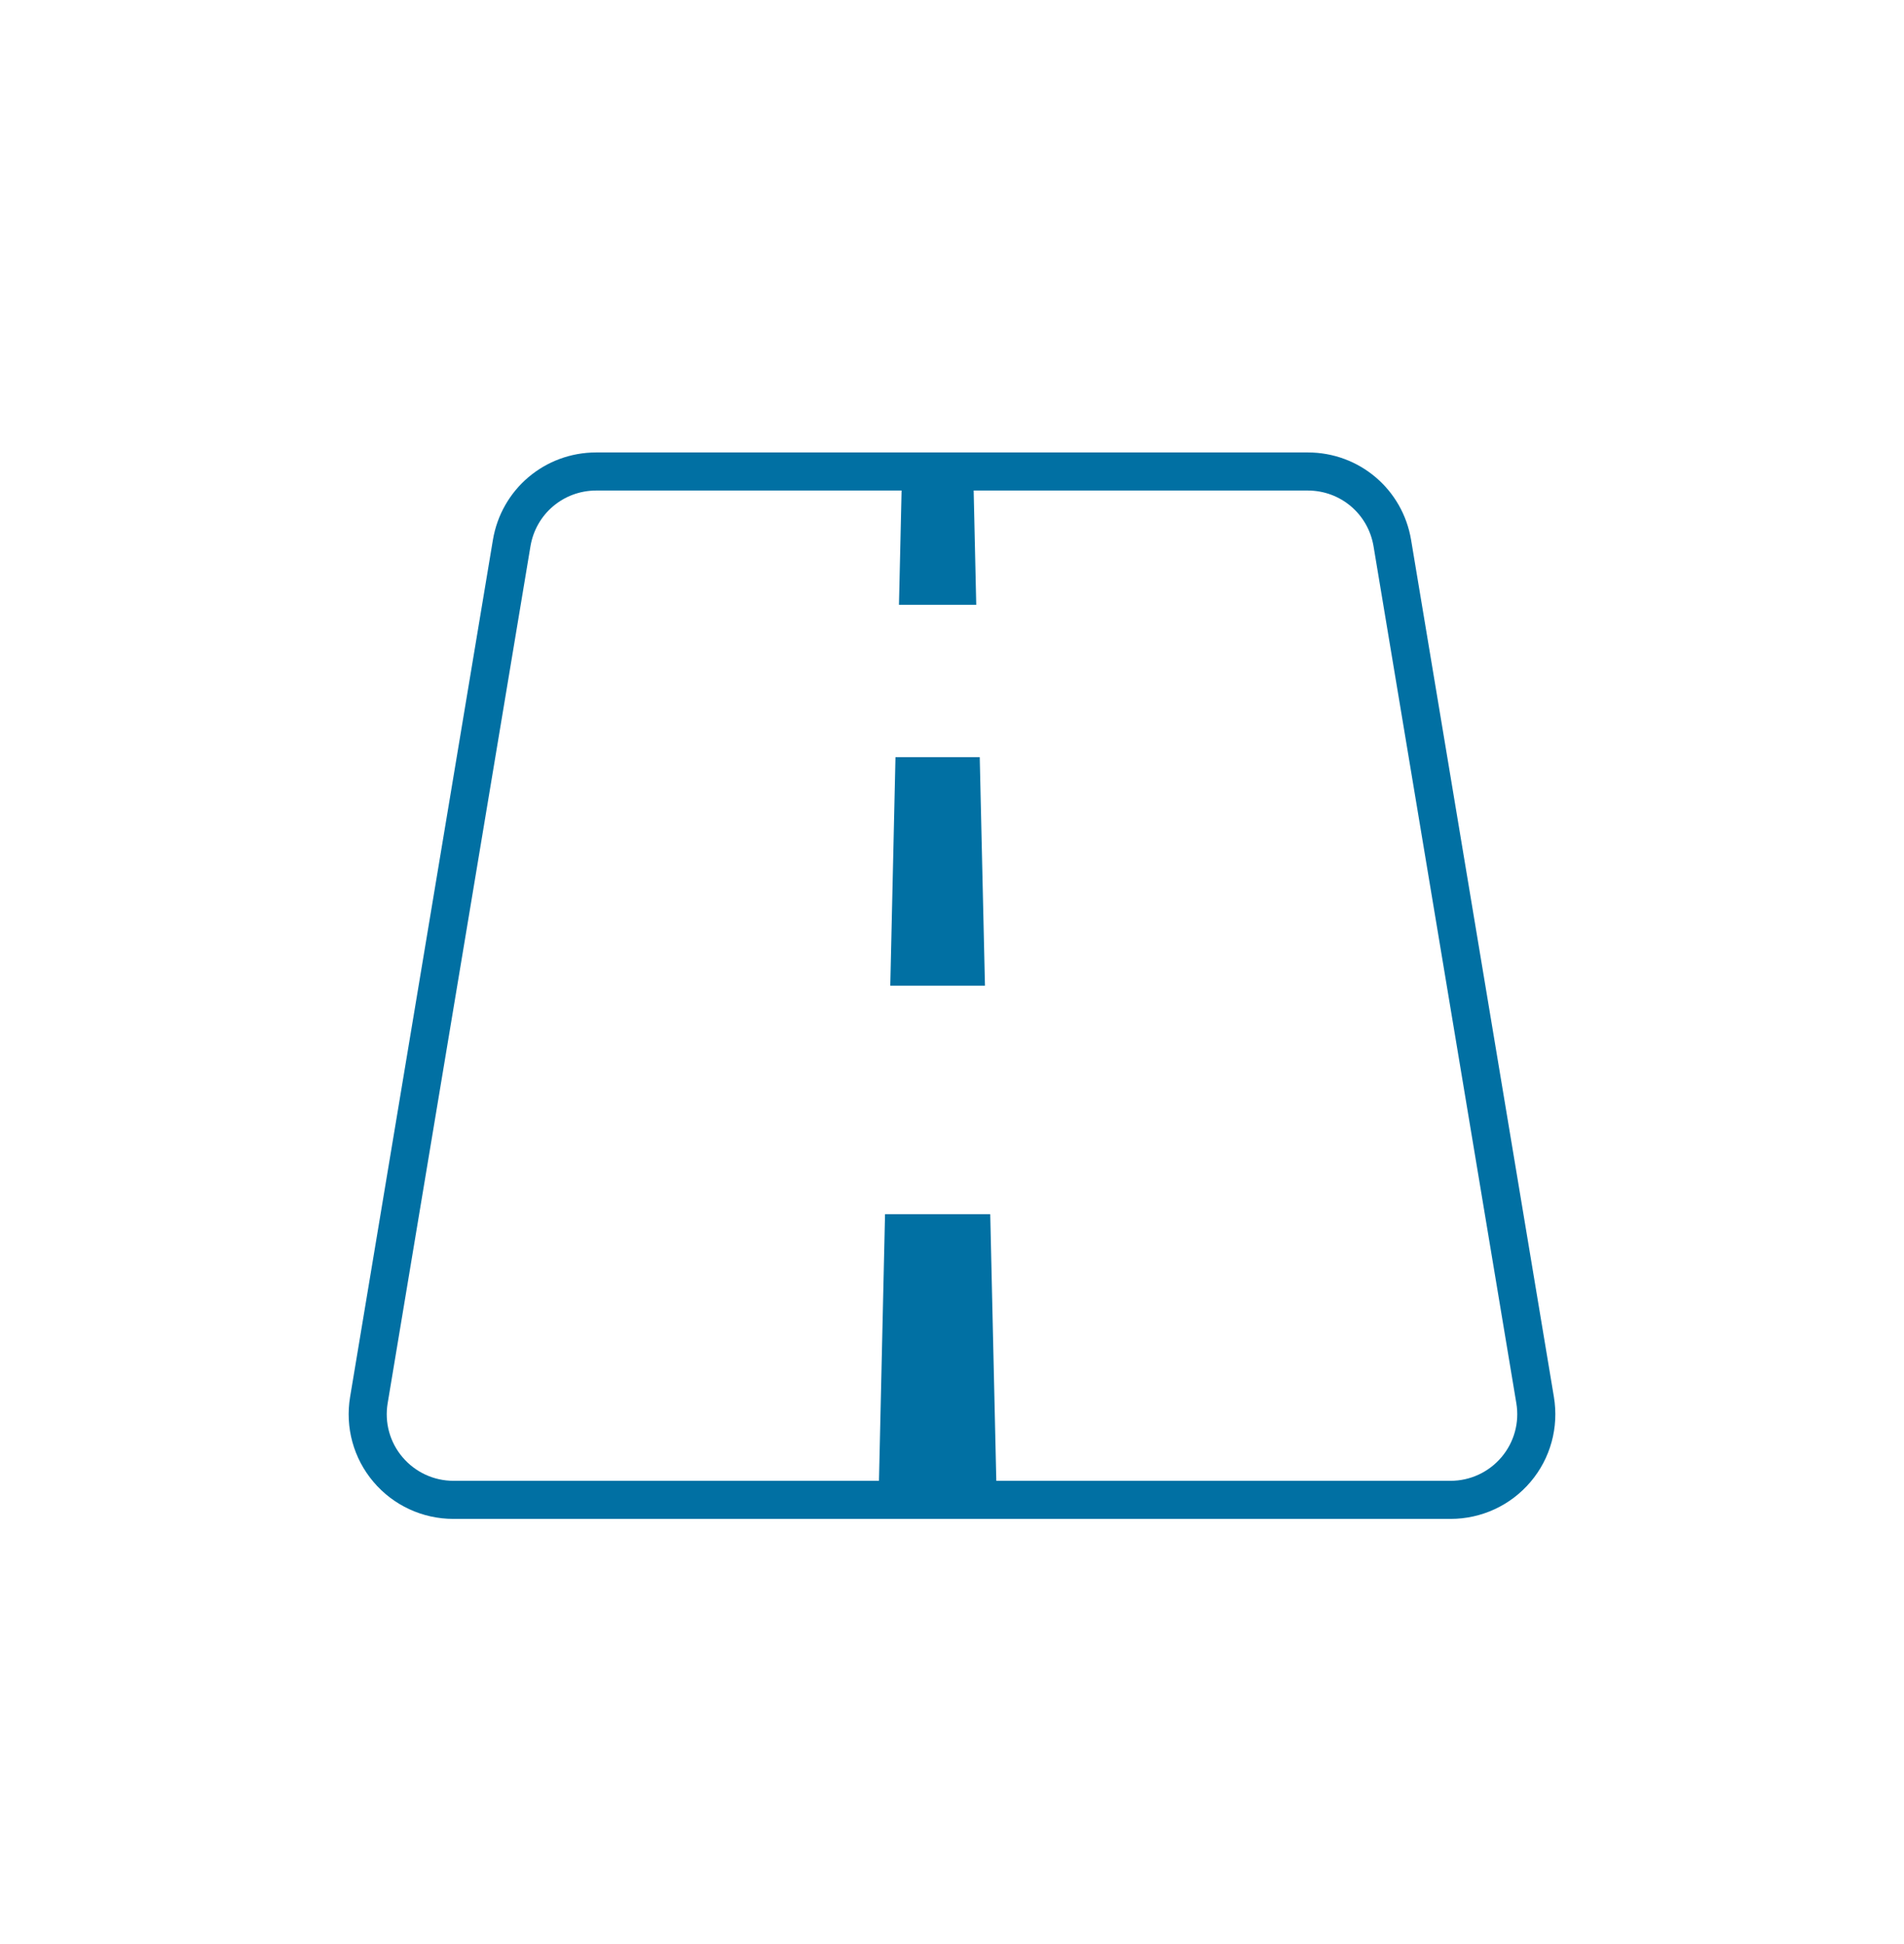 <svg width="48" height="49" viewBox="0 0 48 49" fill="none" xmlns="http://www.w3.org/2000/svg">
<path d="M15.03 11.404C13.734 11.404 12.639 12.332 12.426 13.61L8.826 35.21C8.698 35.977 8.912 36.757 9.414 37.35C9.917 37.944 10.652 38.284 11.43 38.284H36.57C37.348 38.284 38.083 37.944 38.586 37.35C39.088 36.758 39.302 35.977 39.174 35.21L35.574 13.61C35.361 12.332 34.267 11.404 32.97 11.404H15.03ZM15.03 12.364H22.729L22.663 15.244H24.611L24.546 12.364H32.97C33.795 12.364 34.491 12.955 34.627 13.768L38.227 35.368C38.309 35.856 38.172 36.351 37.852 36.729C37.532 37.106 37.064 37.324 36.57 37.324H25.117L24.964 30.604H22.312L22.159 37.324H11.43C10.936 37.324 10.468 37.106 10.148 36.729C9.828 36.352 9.691 35.857 9.773 35.368L13.373 13.768C13.509 12.955 14.205 12.364 15.03 12.364ZM22.575 19.084L22.444 24.844H24.831L24.699 19.084H22.575Z" fill="#0170A3"/>
</svg>
